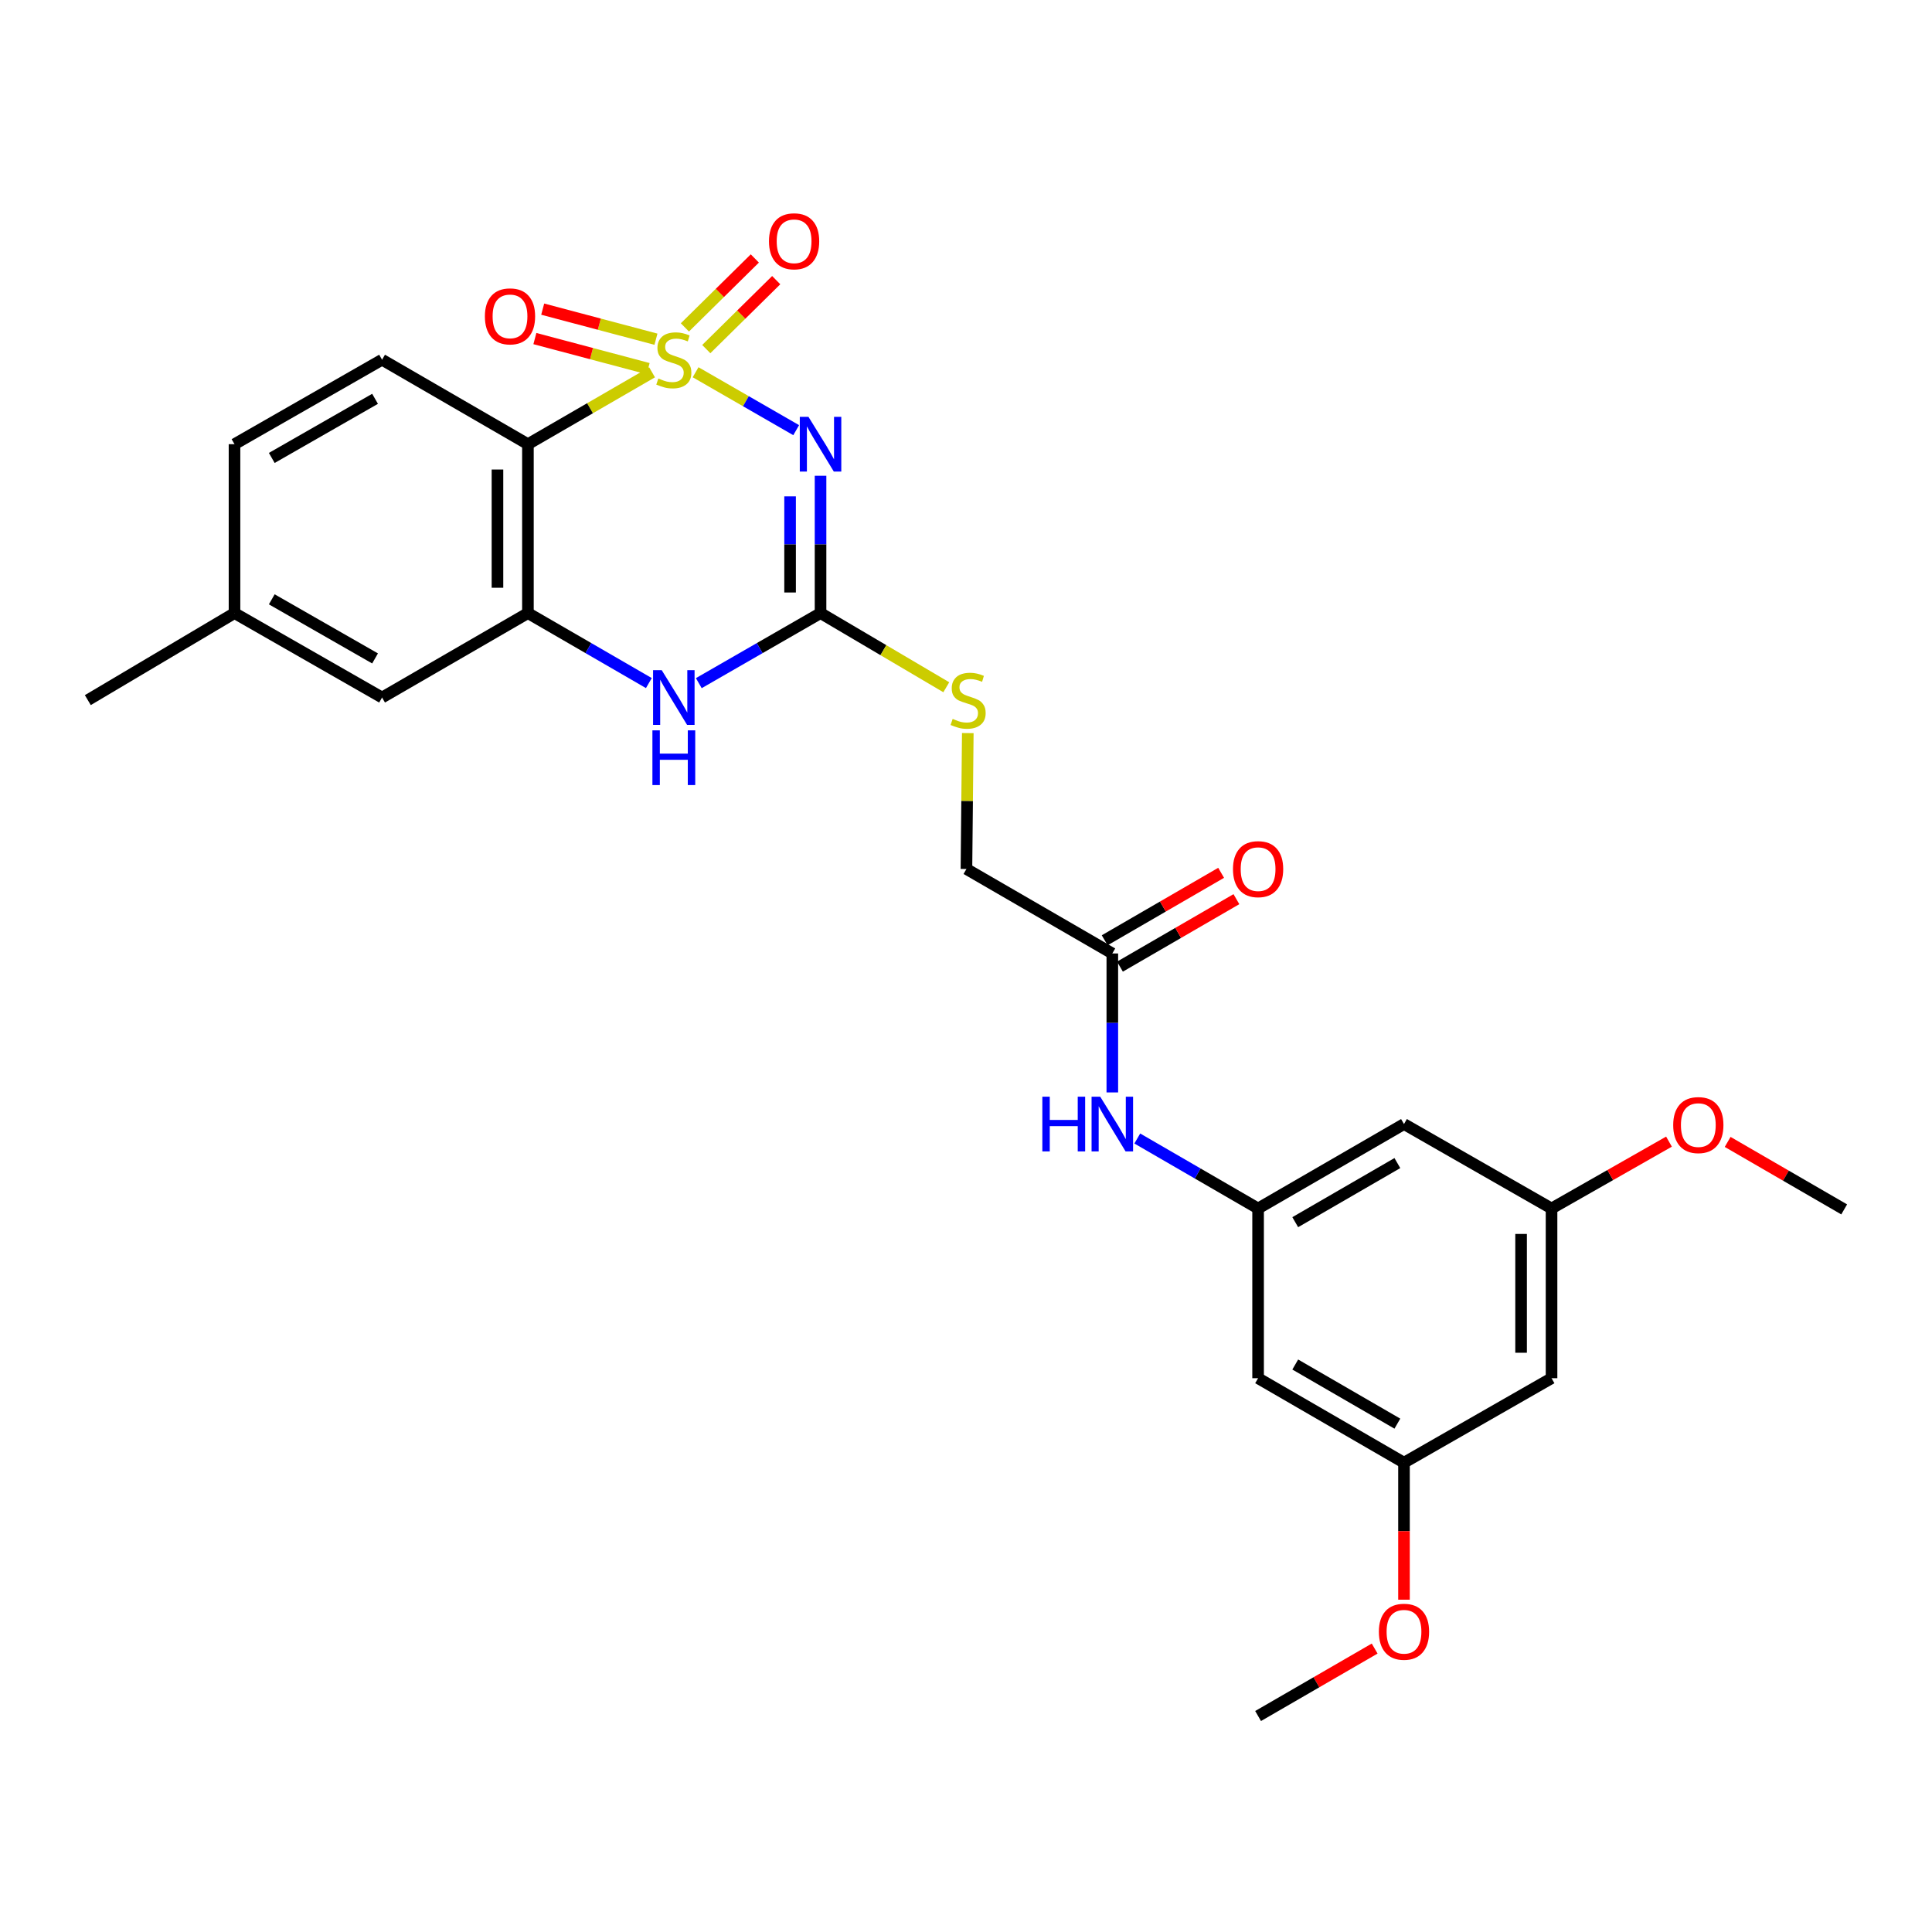 <?xml version='1.0' encoding='iso-8859-1'?>
<svg version='1.1' baseProfile='full'
              xmlns='http://www.w3.org/2000/svg'
                      xmlns:rdkit='http://www.rdkit.org/xml'
                      xmlns:xlink='http://www.w3.org/1999/xlink'
                  xml:space='preserve'
width='1000px' height='1000px' viewBox='0 0 1000 1000'>
<!-- END OF HEADER -->
<rect style='opacity:1.0;fill:#FFFFFF;stroke:none' width='1000' height='1000' x='0' y='0'> </rect>
<path class='bond-0' d='M 360.039,192.675 L 386.073,207.664' style='fill:none;fill-rule:evenodd;stroke:#CCCC00;stroke-width:6px;stroke-linecap:butt;stroke-linejoin:miter;stroke-opacity:1' />
<path class='bond-0' d='M 386.073,207.664 L 412.107,222.652' style='fill:none;fill-rule:evenodd;stroke:#0000FF;stroke-width:6px;stroke-linecap:butt;stroke-linejoin:miter;stroke-opacity:1' />
<path class='bond-1' d='M 337.507,192.707 L 305.38,211.308' style='fill:none;fill-rule:evenodd;stroke:#CCCC00;stroke-width:6px;stroke-linecap:butt;stroke-linejoin:miter;stroke-opacity:1' />
<path class='bond-1' d='M 305.38,211.308 L 273.253,229.909' style='fill:none;fill-rule:evenodd;stroke:#000000;stroke-width:6px;stroke-linecap:butt;stroke-linejoin:miter;stroke-opacity:1' />
<path class='bond-5' d='M 365.568,180.693 L 383.667,162.848' style='fill:none;fill-rule:evenodd;stroke:#CCCC00;stroke-width:6px;stroke-linecap:butt;stroke-linejoin:miter;stroke-opacity:1' />
<path class='bond-5' d='M 383.667,162.848 L 401.767,145.003' style='fill:none;fill-rule:evenodd;stroke:#FF0000;stroke-width:6px;stroke-linecap:butt;stroke-linejoin:miter;stroke-opacity:1' />
<path class='bond-5' d='M 354.499,169.466 L 372.599,151.621' style='fill:none;fill-rule:evenodd;stroke:#CCCC00;stroke-width:6px;stroke-linecap:butt;stroke-linejoin:miter;stroke-opacity:1' />
<path class='bond-5' d='M 372.599,151.621 L 390.699,133.776' style='fill:none;fill-rule:evenodd;stroke:#FF0000;stroke-width:6px;stroke-linecap:butt;stroke-linejoin:miter;stroke-opacity:1' />
<path class='bond-6' d='M 339.518,175.574 L 310.21,167.791' style='fill:none;fill-rule:evenodd;stroke:#CCCC00;stroke-width:6px;stroke-linecap:butt;stroke-linejoin:miter;stroke-opacity:1' />
<path class='bond-6' d='M 310.21,167.791 L 280.902,160.008' style='fill:none;fill-rule:evenodd;stroke:#FF0000;stroke-width:6px;stroke-linecap:butt;stroke-linejoin:miter;stroke-opacity:1' />
<path class='bond-6' d='M 335.472,190.811 L 306.164,183.028' style='fill:none;fill-rule:evenodd;stroke:#CCCC00;stroke-width:6px;stroke-linecap:butt;stroke-linejoin:miter;stroke-opacity:1' />
<path class='bond-6' d='M 306.164,183.028 L 276.856,175.245' style='fill:none;fill-rule:evenodd;stroke:#FF0000;stroke-width:6px;stroke-linecap:butt;stroke-linejoin:miter;stroke-opacity:1' />
<path class='bond-2' d='M 424.712,246.255 L 424.712,281.795' style='fill:none;fill-rule:evenodd;stroke:#0000FF;stroke-width:6px;stroke-linecap:butt;stroke-linejoin:miter;stroke-opacity:1' />
<path class='bond-2' d='M 424.712,281.795 L 424.712,317.336' style='fill:none;fill-rule:evenodd;stroke:#000000;stroke-width:6px;stroke-linecap:butt;stroke-linejoin:miter;stroke-opacity:1' />
<path class='bond-2' d='M 408.947,256.917 L 408.947,281.795' style='fill:none;fill-rule:evenodd;stroke:#0000FF;stroke-width:6px;stroke-linecap:butt;stroke-linejoin:miter;stroke-opacity:1' />
<path class='bond-2' d='M 408.947,281.795 L 408.947,306.673' style='fill:none;fill-rule:evenodd;stroke:#000000;stroke-width:6px;stroke-linecap:butt;stroke-linejoin:miter;stroke-opacity:1' />
<path class='bond-3' d='M 273.253,229.909 L 273.253,317.336' style='fill:none;fill-rule:evenodd;stroke:#000000;stroke-width:6px;stroke-linecap:butt;stroke-linejoin:miter;stroke-opacity:1' />
<path class='bond-3' d='M 257.488,243.023 L 257.488,304.222' style='fill:none;fill-rule:evenodd;stroke:#000000;stroke-width:6px;stroke-linecap:butt;stroke-linejoin:miter;stroke-opacity:1' />
<path class='bond-8' d='M 273.253,229.909 L 197.755,186.187' style='fill:none;fill-rule:evenodd;stroke:#000000;stroke-width:6px;stroke-linecap:butt;stroke-linejoin:miter;stroke-opacity:1' />
<path class='bond-11' d='M 424.712,317.336 L 457.255,336.527' style='fill:none;fill-rule:evenodd;stroke:#000000;stroke-width:6px;stroke-linecap:butt;stroke-linejoin:miter;stroke-opacity:1' />
<path class='bond-11' d='M 457.255,336.527 L 489.798,355.718' style='fill:none;fill-rule:evenodd;stroke:#CCCC00;stroke-width:6px;stroke-linecap:butt;stroke-linejoin:miter;stroke-opacity:1' />
<path class='bond-27' d='M 424.712,317.336 L 393.206,335.467' style='fill:none;fill-rule:evenodd;stroke:#000000;stroke-width:6px;stroke-linecap:butt;stroke-linejoin:miter;stroke-opacity:1' />
<path class='bond-27' d='M 393.206,335.467 L 361.699,353.599' style='fill:none;fill-rule:evenodd;stroke:#0000FF;stroke-width:6px;stroke-linecap:butt;stroke-linejoin:miter;stroke-opacity:1' />
<path class='bond-4' d='M 273.253,317.336 L 304.55,335.449' style='fill:none;fill-rule:evenodd;stroke:#000000;stroke-width:6px;stroke-linecap:butt;stroke-linejoin:miter;stroke-opacity:1' />
<path class='bond-4' d='M 304.55,335.449 L 335.847,353.562' style='fill:none;fill-rule:evenodd;stroke:#0000FF;stroke-width:6px;stroke-linecap:butt;stroke-linejoin:miter;stroke-opacity:1' />
<path class='bond-12' d='M 273.253,317.336 L 197.755,361.04' style='fill:none;fill-rule:evenodd;stroke:#000000;stroke-width:6px;stroke-linecap:butt;stroke-linejoin:miter;stroke-opacity:1' />
<path class='bond-7' d='M 651.188,625.51 L 619.921,607.399' style='fill:none;fill-rule:evenodd;stroke:#000000;stroke-width:6px;stroke-linecap:butt;stroke-linejoin:miter;stroke-opacity:1' />
<path class='bond-7' d='M 619.921,607.399 L 588.654,589.289' style='fill:none;fill-rule:evenodd;stroke:#0000FF;stroke-width:6px;stroke-linecap:butt;stroke-linejoin:miter;stroke-opacity:1' />
<path class='bond-13' d='M 651.188,625.51 L 726.703,581.805' style='fill:none;fill-rule:evenodd;stroke:#000000;stroke-width:6px;stroke-linecap:butt;stroke-linejoin:miter;stroke-opacity:1' />
<path class='bond-13' d='M 670.412,632.599 L 723.273,602.006' style='fill:none;fill-rule:evenodd;stroke:#000000;stroke-width:6px;stroke-linecap:butt;stroke-linejoin:miter;stroke-opacity:1' />
<path class='bond-14' d='M 651.188,625.51 L 651.188,713.357' style='fill:none;fill-rule:evenodd;stroke:#000000;stroke-width:6px;stroke-linecap:butt;stroke-linejoin:miter;stroke-opacity:1' />
<path class='bond-20' d='M 197.755,186.187 L 121.381,229.909' style='fill:none;fill-rule:evenodd;stroke:#000000;stroke-width:6px;stroke-linecap:butt;stroke-linejoin:miter;stroke-opacity:1' />
<path class='bond-20' d='M 194.132,206.427 L 140.67,237.032' style='fill:none;fill-rule:evenodd;stroke:#000000;stroke-width:6px;stroke-linecap:butt;stroke-linejoin:miter;stroke-opacity:1' />
<path class='bond-9' d='M 575.734,493.512 L 500.228,449.789' style='fill:none;fill-rule:evenodd;stroke:#000000;stroke-width:6px;stroke-linecap:butt;stroke-linejoin:miter;stroke-opacity:1' />
<path class='bond-10' d='M 575.734,493.512 L 575.734,529.475' style='fill:none;fill-rule:evenodd;stroke:#000000;stroke-width:6px;stroke-linecap:butt;stroke-linejoin:miter;stroke-opacity:1' />
<path class='bond-10' d='M 575.734,529.475 L 575.734,565.438' style='fill:none;fill-rule:evenodd;stroke:#0000FF;stroke-width:6px;stroke-linecap:butt;stroke-linejoin:miter;stroke-opacity:1' />
<path class='bond-18' d='M 579.686,500.332 L 609.823,482.869' style='fill:none;fill-rule:evenodd;stroke:#000000;stroke-width:6px;stroke-linecap:butt;stroke-linejoin:miter;stroke-opacity:1' />
<path class='bond-18' d='M 609.823,482.869 L 639.96,465.406' style='fill:none;fill-rule:evenodd;stroke:#FF0000;stroke-width:6px;stroke-linecap:butt;stroke-linejoin:miter;stroke-opacity:1' />
<path class='bond-18' d='M 571.782,486.691 L 601.919,469.228' style='fill:none;fill-rule:evenodd;stroke:#000000;stroke-width:6px;stroke-linecap:butt;stroke-linejoin:miter;stroke-opacity:1' />
<path class='bond-18' d='M 601.919,469.228 L 632.056,451.765' style='fill:none;fill-rule:evenodd;stroke:#FF0000;stroke-width:6px;stroke-linecap:butt;stroke-linejoin:miter;stroke-opacity:1' />
<path class='bond-19' d='M 500.926,379.446 L 500.577,414.618' style='fill:none;fill-rule:evenodd;stroke:#CCCC00;stroke-width:6px;stroke-linecap:butt;stroke-linejoin:miter;stroke-opacity:1' />
<path class='bond-19' d='M 500.577,414.618 L 500.228,449.789' style='fill:none;fill-rule:evenodd;stroke:#000000;stroke-width:6px;stroke-linecap:butt;stroke-linejoin:miter;stroke-opacity:1' />
<path class='bond-28' d='M 197.755,361.04 L 121.381,317.336' style='fill:none;fill-rule:evenodd;stroke:#000000;stroke-width:6px;stroke-linecap:butt;stroke-linejoin:miter;stroke-opacity:1' />
<path class='bond-28' d='M 194.129,340.801 L 140.668,310.208' style='fill:none;fill-rule:evenodd;stroke:#000000;stroke-width:6px;stroke-linecap:butt;stroke-linejoin:miter;stroke-opacity:1' />
<path class='bond-16' d='M 726.703,581.805 L 803.077,625.51' style='fill:none;fill-rule:evenodd;stroke:#000000;stroke-width:6px;stroke-linecap:butt;stroke-linejoin:miter;stroke-opacity:1' />
<path class='bond-15' d='M 651.188,713.357 L 726.703,757.079' style='fill:none;fill-rule:evenodd;stroke:#000000;stroke-width:6px;stroke-linecap:butt;stroke-linejoin:miter;stroke-opacity:1' />
<path class='bond-15' d='M 670.415,706.272 L 723.275,736.878' style='fill:none;fill-rule:evenodd;stroke:#000000;stroke-width:6px;stroke-linecap:butt;stroke-linejoin:miter;stroke-opacity:1' />
<path class='bond-17' d='M 726.703,757.079 L 803.077,713.357' style='fill:none;fill-rule:evenodd;stroke:#000000;stroke-width:6px;stroke-linecap:butt;stroke-linejoin:miter;stroke-opacity:1' />
<path class='bond-23' d='M 726.703,757.079 L 726.703,792.54' style='fill:none;fill-rule:evenodd;stroke:#000000;stroke-width:6px;stroke-linecap:butt;stroke-linejoin:miter;stroke-opacity:1' />
<path class='bond-23' d='M 726.703,792.54 L 726.703,828' style='fill:none;fill-rule:evenodd;stroke:#FF0000;stroke-width:6px;stroke-linecap:butt;stroke-linejoin:miter;stroke-opacity:1' />
<path class='bond-22' d='M 803.077,625.51 L 833.47,608.208' style='fill:none;fill-rule:evenodd;stroke:#000000;stroke-width:6px;stroke-linecap:butt;stroke-linejoin:miter;stroke-opacity:1' />
<path class='bond-22' d='M 833.47,608.208 L 863.862,590.906' style='fill:none;fill-rule:evenodd;stroke:#FF0000;stroke-width:6px;stroke-linecap:butt;stroke-linejoin:miter;stroke-opacity:1' />
<path class='bond-29' d='M 803.077,625.51 L 803.077,713.357' style='fill:none;fill-rule:evenodd;stroke:#000000;stroke-width:6px;stroke-linecap:butt;stroke-linejoin:miter;stroke-opacity:1' />
<path class='bond-29' d='M 787.312,638.687 L 787.312,700.18' style='fill:none;fill-rule:evenodd;stroke:#000000;stroke-width:6px;stroke-linecap:butt;stroke-linejoin:miter;stroke-opacity:1' />
<path class='bond-21' d='M 121.381,229.909 L 121.381,317.336' style='fill:none;fill-rule:evenodd;stroke:#000000;stroke-width:6px;stroke-linecap:butt;stroke-linejoin:miter;stroke-opacity:1' />
<path class='bond-24' d='M 121.381,317.336 L 45.455,362.38' style='fill:none;fill-rule:evenodd;stroke:#000000;stroke-width:6px;stroke-linecap:butt;stroke-linejoin:miter;stroke-opacity:1' />
<path class='bond-25' d='M 894.229,591.052 L 924.387,608.518' style='fill:none;fill-rule:evenodd;stroke:#FF0000;stroke-width:6px;stroke-linecap:butt;stroke-linejoin:miter;stroke-opacity:1' />
<path class='bond-25' d='M 924.387,608.518 L 954.545,625.983' style='fill:none;fill-rule:evenodd;stroke:#000000;stroke-width:6px;stroke-linecap:butt;stroke-linejoin:miter;stroke-opacity:1' />
<path class='bond-26' d='M 711.522,853.292 L 681.355,870.751' style='fill:none;fill-rule:evenodd;stroke:#FF0000;stroke-width:6px;stroke-linecap:butt;stroke-linejoin:miter;stroke-opacity:1' />
<path class='bond-26' d='M 681.355,870.751 L 651.188,888.211' style='fill:none;fill-rule:evenodd;stroke:#000000;stroke-width:6px;stroke-linecap:butt;stroke-linejoin:miter;stroke-opacity:1' />
<path  class='atom-0' d='M 340.768 195.907
Q 341.088 196.027, 342.408 196.587
Q 343.728 197.147, 345.168 197.507
Q 346.648 197.827, 348.088 197.827
Q 350.768 197.827, 352.328 196.547
Q 353.888 195.227, 353.888 192.947
Q 353.888 191.387, 353.088 190.427
Q 352.328 189.467, 351.128 188.947
Q 349.928 188.427, 347.928 187.827
Q 345.408 187.067, 343.888 186.347
Q 342.408 185.627, 341.328 184.107
Q 340.288 182.587, 340.288 180.027
Q 340.288 176.467, 342.688 174.267
Q 345.128 172.067, 349.928 172.067
Q 353.208 172.067, 356.928 173.627
L 356.008 176.707
Q 352.608 175.307, 350.048 175.307
Q 347.288 175.307, 345.768 176.467
Q 344.248 177.587, 344.288 179.547
Q 344.288 181.067, 345.048 181.987
Q 345.848 182.907, 346.968 183.427
Q 348.128 183.947, 350.048 184.547
Q 352.608 185.347, 354.128 186.147
Q 355.648 186.947, 356.728 188.587
Q 357.848 190.187, 357.848 192.947
Q 357.848 196.867, 355.208 198.987
Q 352.608 201.067, 348.248 201.067
Q 345.728 201.067, 343.808 200.507
Q 341.928 199.987, 339.688 199.067
L 340.768 195.907
' fill='#CCCC00'/>
<path  class='atom-1' d='M 418.452 215.749
L 427.732 230.749
Q 428.652 232.229, 430.132 234.909
Q 431.612 237.589, 431.692 237.749
L 431.692 215.749
L 435.452 215.749
L 435.452 244.069
L 431.572 244.069
L 421.612 227.669
Q 420.452 225.749, 419.212 223.549
Q 418.012 221.349, 417.652 220.669
L 417.652 244.069
L 413.972 244.069
L 413.972 215.749
L 418.452 215.749
' fill='#0000FF'/>
<path  class='atom-5' d='M 342.508 346.88
L 351.788 361.88
Q 352.708 363.36, 354.188 366.04
Q 355.668 368.72, 355.748 368.88
L 355.748 346.88
L 359.508 346.88
L 359.508 375.2
L 355.628 375.2
L 345.668 358.8
Q 344.508 356.88, 343.268 354.68
Q 342.068 352.48, 341.708 351.8
L 341.708 375.2
L 338.028 375.2
L 338.028 346.88
L 342.508 346.88
' fill='#0000FF'/>
<path  class='atom-5' d='M 337.688 378.032
L 341.528 378.032
L 341.528 390.072
L 356.008 390.072
L 356.008 378.032
L 359.848 378.032
L 359.848 406.352
L 356.008 406.352
L 356.008 393.272
L 341.528 393.272
L 341.528 406.352
L 337.688 406.352
L 337.688 378.032
' fill='#0000FF'/>
<path  class='atom-6' d='M 398.023 124.888
Q 398.023 118.088, 401.383 114.288
Q 404.743 110.488, 411.023 110.488
Q 417.303 110.488, 420.663 114.288
Q 424.023 118.088, 424.023 124.888
Q 424.023 131.768, 420.623 135.688
Q 417.223 139.568, 411.023 139.568
Q 404.783 139.568, 401.383 135.688
Q 398.023 131.808, 398.023 124.888
M 411.023 136.368
Q 415.343 136.368, 417.663 133.488
Q 420.023 130.568, 420.023 124.888
Q 420.023 119.328, 417.663 116.528
Q 415.343 113.688, 411.023 113.688
Q 406.703 113.688, 404.343 116.488
Q 402.023 119.288, 402.023 124.888
Q 402.023 130.608, 404.343 133.488
Q 406.703 136.368, 411.023 136.368
' fill='#FF0000'/>
<path  class='atom-7' d='M 250.978 163.749
Q 250.978 156.949, 254.338 153.149
Q 257.698 149.349, 263.978 149.349
Q 270.258 149.349, 273.618 153.149
Q 276.978 156.949, 276.978 163.749
Q 276.978 170.629, 273.578 174.549
Q 270.178 178.429, 263.978 178.429
Q 257.738 178.429, 254.338 174.549
Q 250.978 170.669, 250.978 163.749
M 263.978 175.229
Q 268.298 175.229, 270.618 172.349
Q 272.978 169.429, 272.978 163.749
Q 272.978 158.189, 270.618 155.389
Q 268.298 152.549, 263.978 152.549
Q 259.658 152.549, 257.298 155.349
Q 254.978 158.149, 254.978 163.749
Q 254.978 169.469, 257.298 172.349
Q 259.658 175.229, 263.978 175.229
' fill='#FF0000'/>
<path  class='atom-11' d='M 539.514 567.645
L 543.354 567.645
L 543.354 579.685
L 557.834 579.685
L 557.834 567.645
L 561.674 567.645
L 561.674 595.965
L 557.834 595.965
L 557.834 582.885
L 543.354 582.885
L 543.354 595.965
L 539.514 595.965
L 539.514 567.645
' fill='#0000FF'/>
<path  class='atom-11' d='M 569.474 567.645
L 578.754 582.645
Q 579.674 584.125, 581.154 586.805
Q 582.634 589.485, 582.714 589.645
L 582.714 567.645
L 586.474 567.645
L 586.474 595.965
L 582.594 595.965
L 572.634 579.565
Q 571.474 577.645, 570.234 575.445
Q 569.034 573.245, 568.674 572.565
L 568.674 595.965
L 564.994 595.965
L 564.994 567.645
L 569.474 567.645
' fill='#0000FF'/>
<path  class='atom-12' d='M 493.095 372.1
Q 493.415 372.22, 494.735 372.78
Q 496.055 373.34, 497.495 373.7
Q 498.975 374.02, 500.415 374.02
Q 503.095 374.02, 504.655 372.74
Q 506.215 371.42, 506.215 369.14
Q 506.215 367.58, 505.415 366.62
Q 504.655 365.66, 503.455 365.14
Q 502.255 364.62, 500.255 364.02
Q 497.735 363.26, 496.215 362.54
Q 494.735 361.82, 493.655 360.3
Q 492.615 358.78, 492.615 356.22
Q 492.615 352.66, 495.015 350.46
Q 497.455 348.26, 502.255 348.26
Q 505.535 348.26, 509.255 349.82
L 508.335 352.9
Q 504.935 351.5, 502.375 351.5
Q 499.615 351.5, 498.095 352.66
Q 496.575 353.78, 496.615 355.74
Q 496.615 357.26, 497.375 358.18
Q 498.175 359.1, 499.295 359.62
Q 500.455 360.14, 502.375 360.74
Q 504.935 361.54, 506.455 362.34
Q 507.975 363.14, 509.055 364.78
Q 510.175 366.38, 510.175 369.14
Q 510.175 373.06, 507.535 375.18
Q 504.935 377.26, 500.575 377.26
Q 498.055 377.26, 496.135 376.7
Q 494.255 376.18, 492.015 375.26
L 493.095 372.1
' fill='#CCCC00'/>
<path  class='atom-19' d='M 638.188 449.869
Q 638.188 443.069, 641.548 439.269
Q 644.908 435.469, 651.188 435.469
Q 657.468 435.469, 660.828 439.269
Q 664.188 443.069, 664.188 449.869
Q 664.188 456.749, 660.788 460.669
Q 657.388 464.549, 651.188 464.549
Q 644.948 464.549, 641.548 460.669
Q 638.188 456.789, 638.188 449.869
M 651.188 461.349
Q 655.508 461.349, 657.828 458.469
Q 660.188 455.549, 660.188 449.869
Q 660.188 444.309, 657.828 441.509
Q 655.508 438.669, 651.188 438.669
Q 646.868 438.669, 644.508 441.469
Q 642.188 444.269, 642.188 449.869
Q 642.188 455.589, 644.508 458.469
Q 646.868 461.349, 651.188 461.349
' fill='#FF0000'/>
<path  class='atom-23' d='M 866.048 582.341
Q 866.048 575.541, 869.408 571.741
Q 872.768 567.941, 879.048 567.941
Q 885.328 567.941, 888.688 571.741
Q 892.048 575.541, 892.048 582.341
Q 892.048 589.221, 888.648 593.141
Q 885.248 597.021, 879.048 597.021
Q 872.808 597.021, 869.408 593.141
Q 866.048 589.261, 866.048 582.341
M 879.048 593.821
Q 883.368 593.821, 885.688 590.941
Q 888.048 588.021, 888.048 582.341
Q 888.048 576.781, 885.688 573.981
Q 883.368 571.141, 879.048 571.141
Q 874.728 571.141, 872.368 573.941
Q 870.048 576.741, 870.048 582.341
Q 870.048 588.061, 872.368 590.941
Q 874.728 593.821, 879.048 593.821
' fill='#FF0000'/>
<path  class='atom-24' d='M 713.703 844.586
Q 713.703 837.786, 717.063 833.986
Q 720.423 830.186, 726.703 830.186
Q 732.983 830.186, 736.343 833.986
Q 739.703 837.786, 739.703 844.586
Q 739.703 851.466, 736.303 855.386
Q 732.903 859.266, 726.703 859.266
Q 720.463 859.266, 717.063 855.386
Q 713.703 851.506, 713.703 844.586
M 726.703 856.066
Q 731.023 856.066, 733.343 853.186
Q 735.703 850.266, 735.703 844.586
Q 735.703 839.026, 733.343 836.226
Q 731.023 833.386, 726.703 833.386
Q 722.383 833.386, 720.023 836.186
Q 717.703 838.986, 717.703 844.586
Q 717.703 850.306, 720.023 853.186
Q 722.383 856.066, 726.703 856.066
' fill='#FF0000'/>
</svg>
